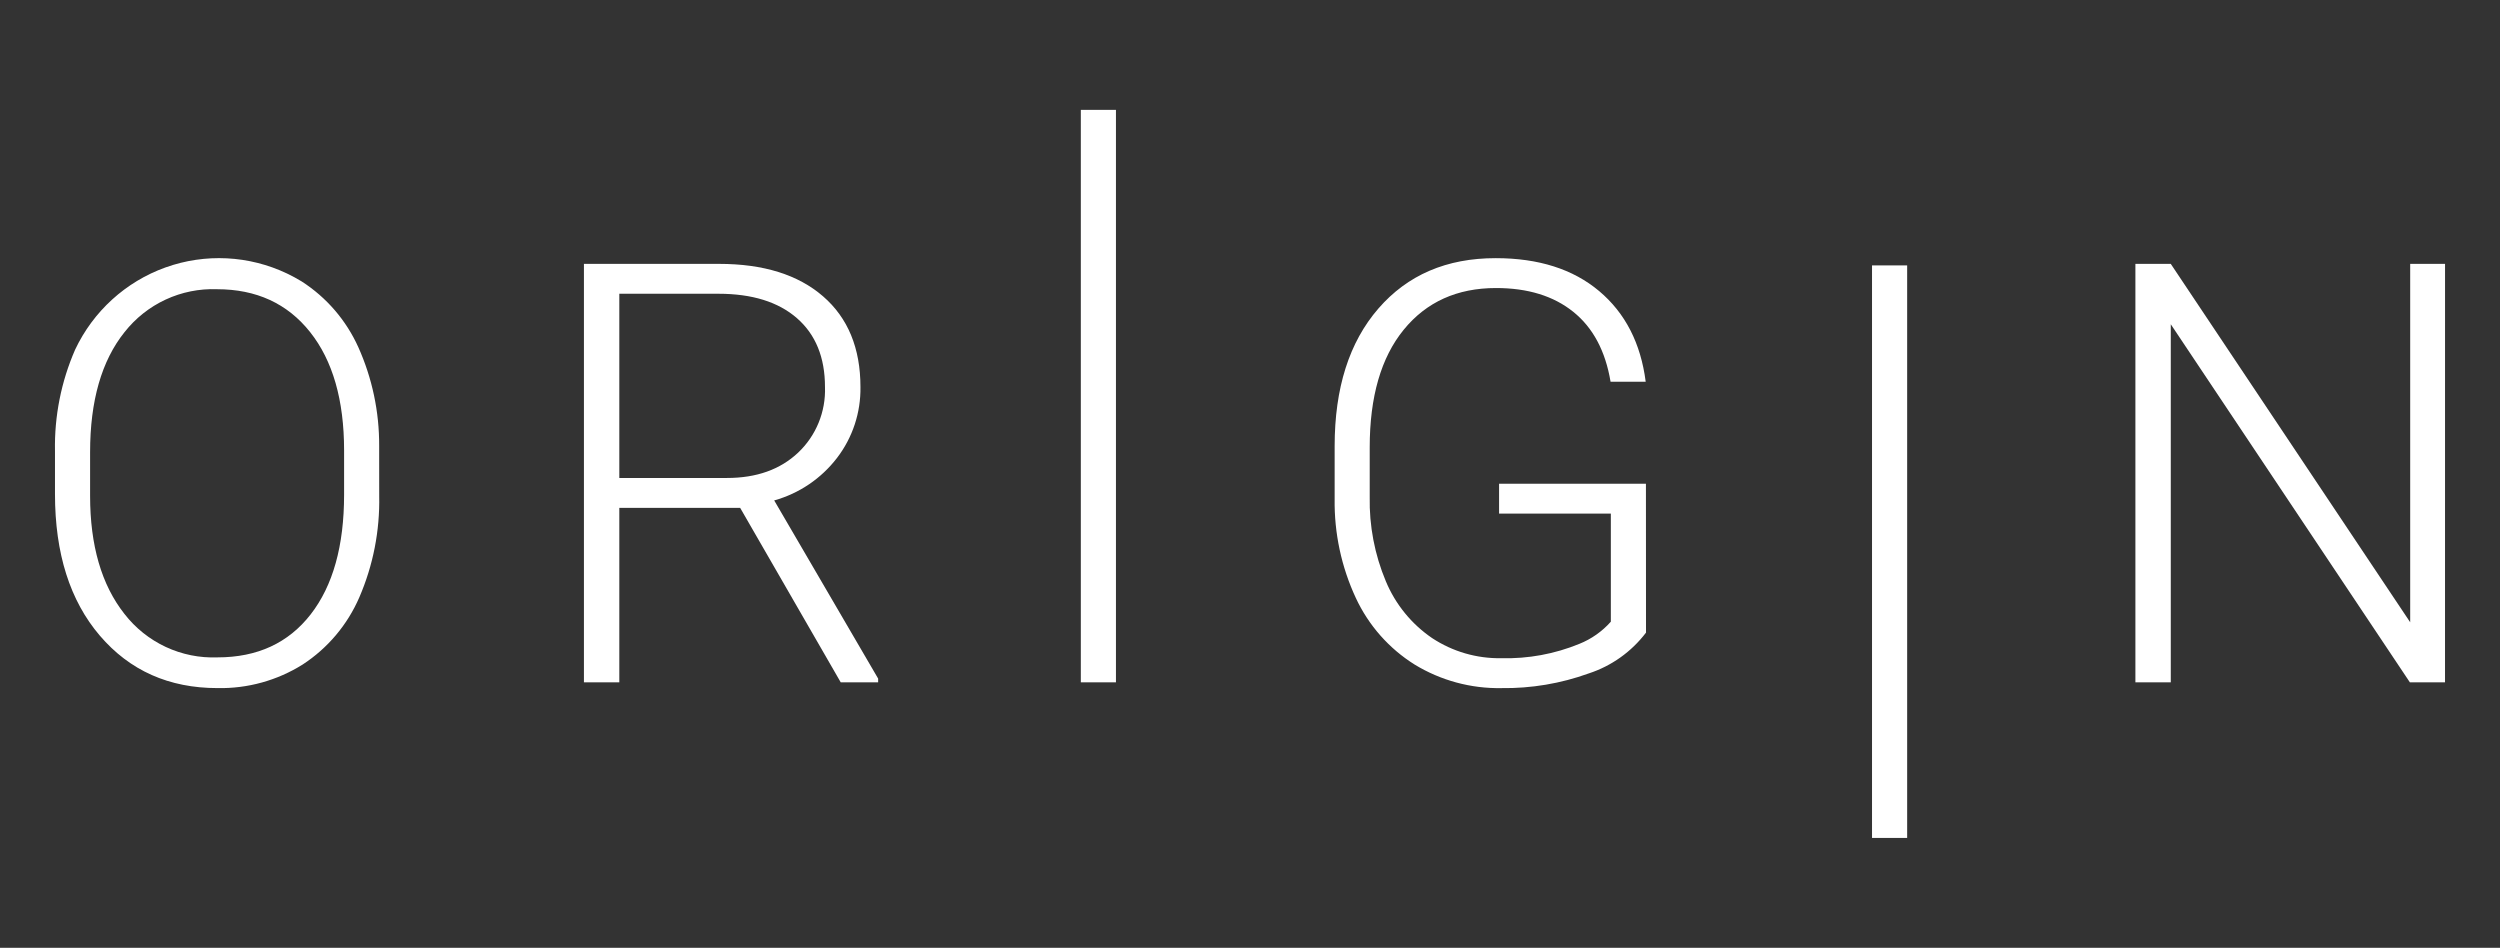 <svg width="182" height="69" viewBox="0 0 182 69" fill="none" xmlns="http://www.w3.org/2000/svg">
<rect x="0" y="0" width="182" height="69" fill="#333333" stroke="none"/>
<g clip-path="url(#clip0_358_1788)">
<path d="M27.606 36.095C27.659 38.633 27.166 41.153 26.161 43.481C25.294 45.487 23.858 47.19 22.033 48.378C20.176 49.541 18.023 50.137 15.836 50.093C12.3 50.093 9.444 48.82 7.268 46.275C5.092 43.728 4.004 40.294 4.003 35.971V32.832C3.954 30.296 4.454 27.779 5.468 25.457C6.785 22.663 9.152 20.509 12.046 19.47C14.941 18.431 18.128 18.592 20.905 19.916C21.266 20.089 21.617 20.279 21.959 20.487C23.767 21.648 25.201 23.313 26.087 25.279C27.098 27.535 27.615 29.983 27.603 32.457L27.606 36.095ZM25.05 32.793C25.05 29.124 24.224 26.251 22.574 24.173C20.923 22.095 18.663 21.055 15.794 21.055C14.507 21.008 13.227 21.266 12.058 21.809C10.889 22.352 9.864 23.165 9.065 24.181C7.395 26.267 6.56 29.178 6.559 32.917V36.097C6.559 39.71 7.391 42.574 9.055 44.687C9.854 45.719 10.885 46.545 12.064 47.096C13.243 47.647 14.536 47.908 15.835 47.857C18.732 47.857 20.992 46.814 22.615 44.729C24.238 42.643 25.05 39.738 25.05 36.012V32.793Z" fill="white"/>
<path d="M53.883 36.972H45.086V49.672H42.51V19.21H52.347C55.578 19.21 58.101 19.997 59.917 21.571C61.733 23.145 62.641 25.347 62.641 28.176C62.669 30.041 62.068 31.86 60.935 33.337C59.783 34.839 58.178 35.925 56.361 36.431L63.929 49.402V49.674H61.205L53.883 36.972ZM45.086 34.796H52.927C55.075 34.796 56.801 34.181 58.104 32.952C58.75 32.342 59.258 31.6 59.595 30.776C59.932 29.952 60.091 29.065 60.059 28.174C60.059 26.022 59.38 24.353 58.021 23.166C56.662 21.979 54.756 21.386 52.303 21.385H45.086L45.086 34.796Z" fill="white"/>
<path d="M78.684 8H81.241V49.676H78.684V8Z" fill="white"/>
<path d="M136.283 19.323H138.841V61H136.283V19.323Z" fill="white"/>
<path d="M119.829 46.055C118.771 47.448 117.317 48.485 115.659 49.026C113.623 49.762 111.472 50.124 109.309 50.094C107.082 50.135 104.89 49.541 102.985 48.38C101.12 47.213 99.632 45.527 98.701 43.525C97.654 41.274 97.127 38.813 97.162 36.328V32.477C97.162 28.25 98.222 24.912 100.345 22.463C102.467 20.015 105.315 18.791 108.891 18.794C112.009 18.794 114.518 19.593 116.418 21.19C118.318 22.788 119.448 24.988 119.807 27.789H117.249C116.875 25.551 115.971 23.855 114.535 22.701C113.1 21.547 111.225 20.969 108.91 20.969C106.081 20.969 103.841 21.981 102.19 24.005C100.54 26.029 99.715 28.884 99.715 32.57V36.171C99.674 38.279 100.074 40.373 100.889 42.316C101.588 43.994 102.759 45.431 104.257 46.452C105.753 47.439 107.511 47.949 109.3 47.917C111.245 47.967 113.18 47.611 114.981 46.871C115.857 46.519 116.64 45.967 117.269 45.259V37.392H109.133V35.214H119.824L119.829 46.055Z" fill="white"/>
<path d="M177.997 49.675H175.439L158.033 23.605V49.675H155.457V19.211H158.033L175.462 45.302V19.211H177.999L177.997 49.675Z" fill="white"/>
</g>
<defs>
<clipPath id="clip0_358_1788">
<rect width="174" height="53" fill="white" transform="translate(4 8)"/>
</clipPath>
</defs>
</svg>
